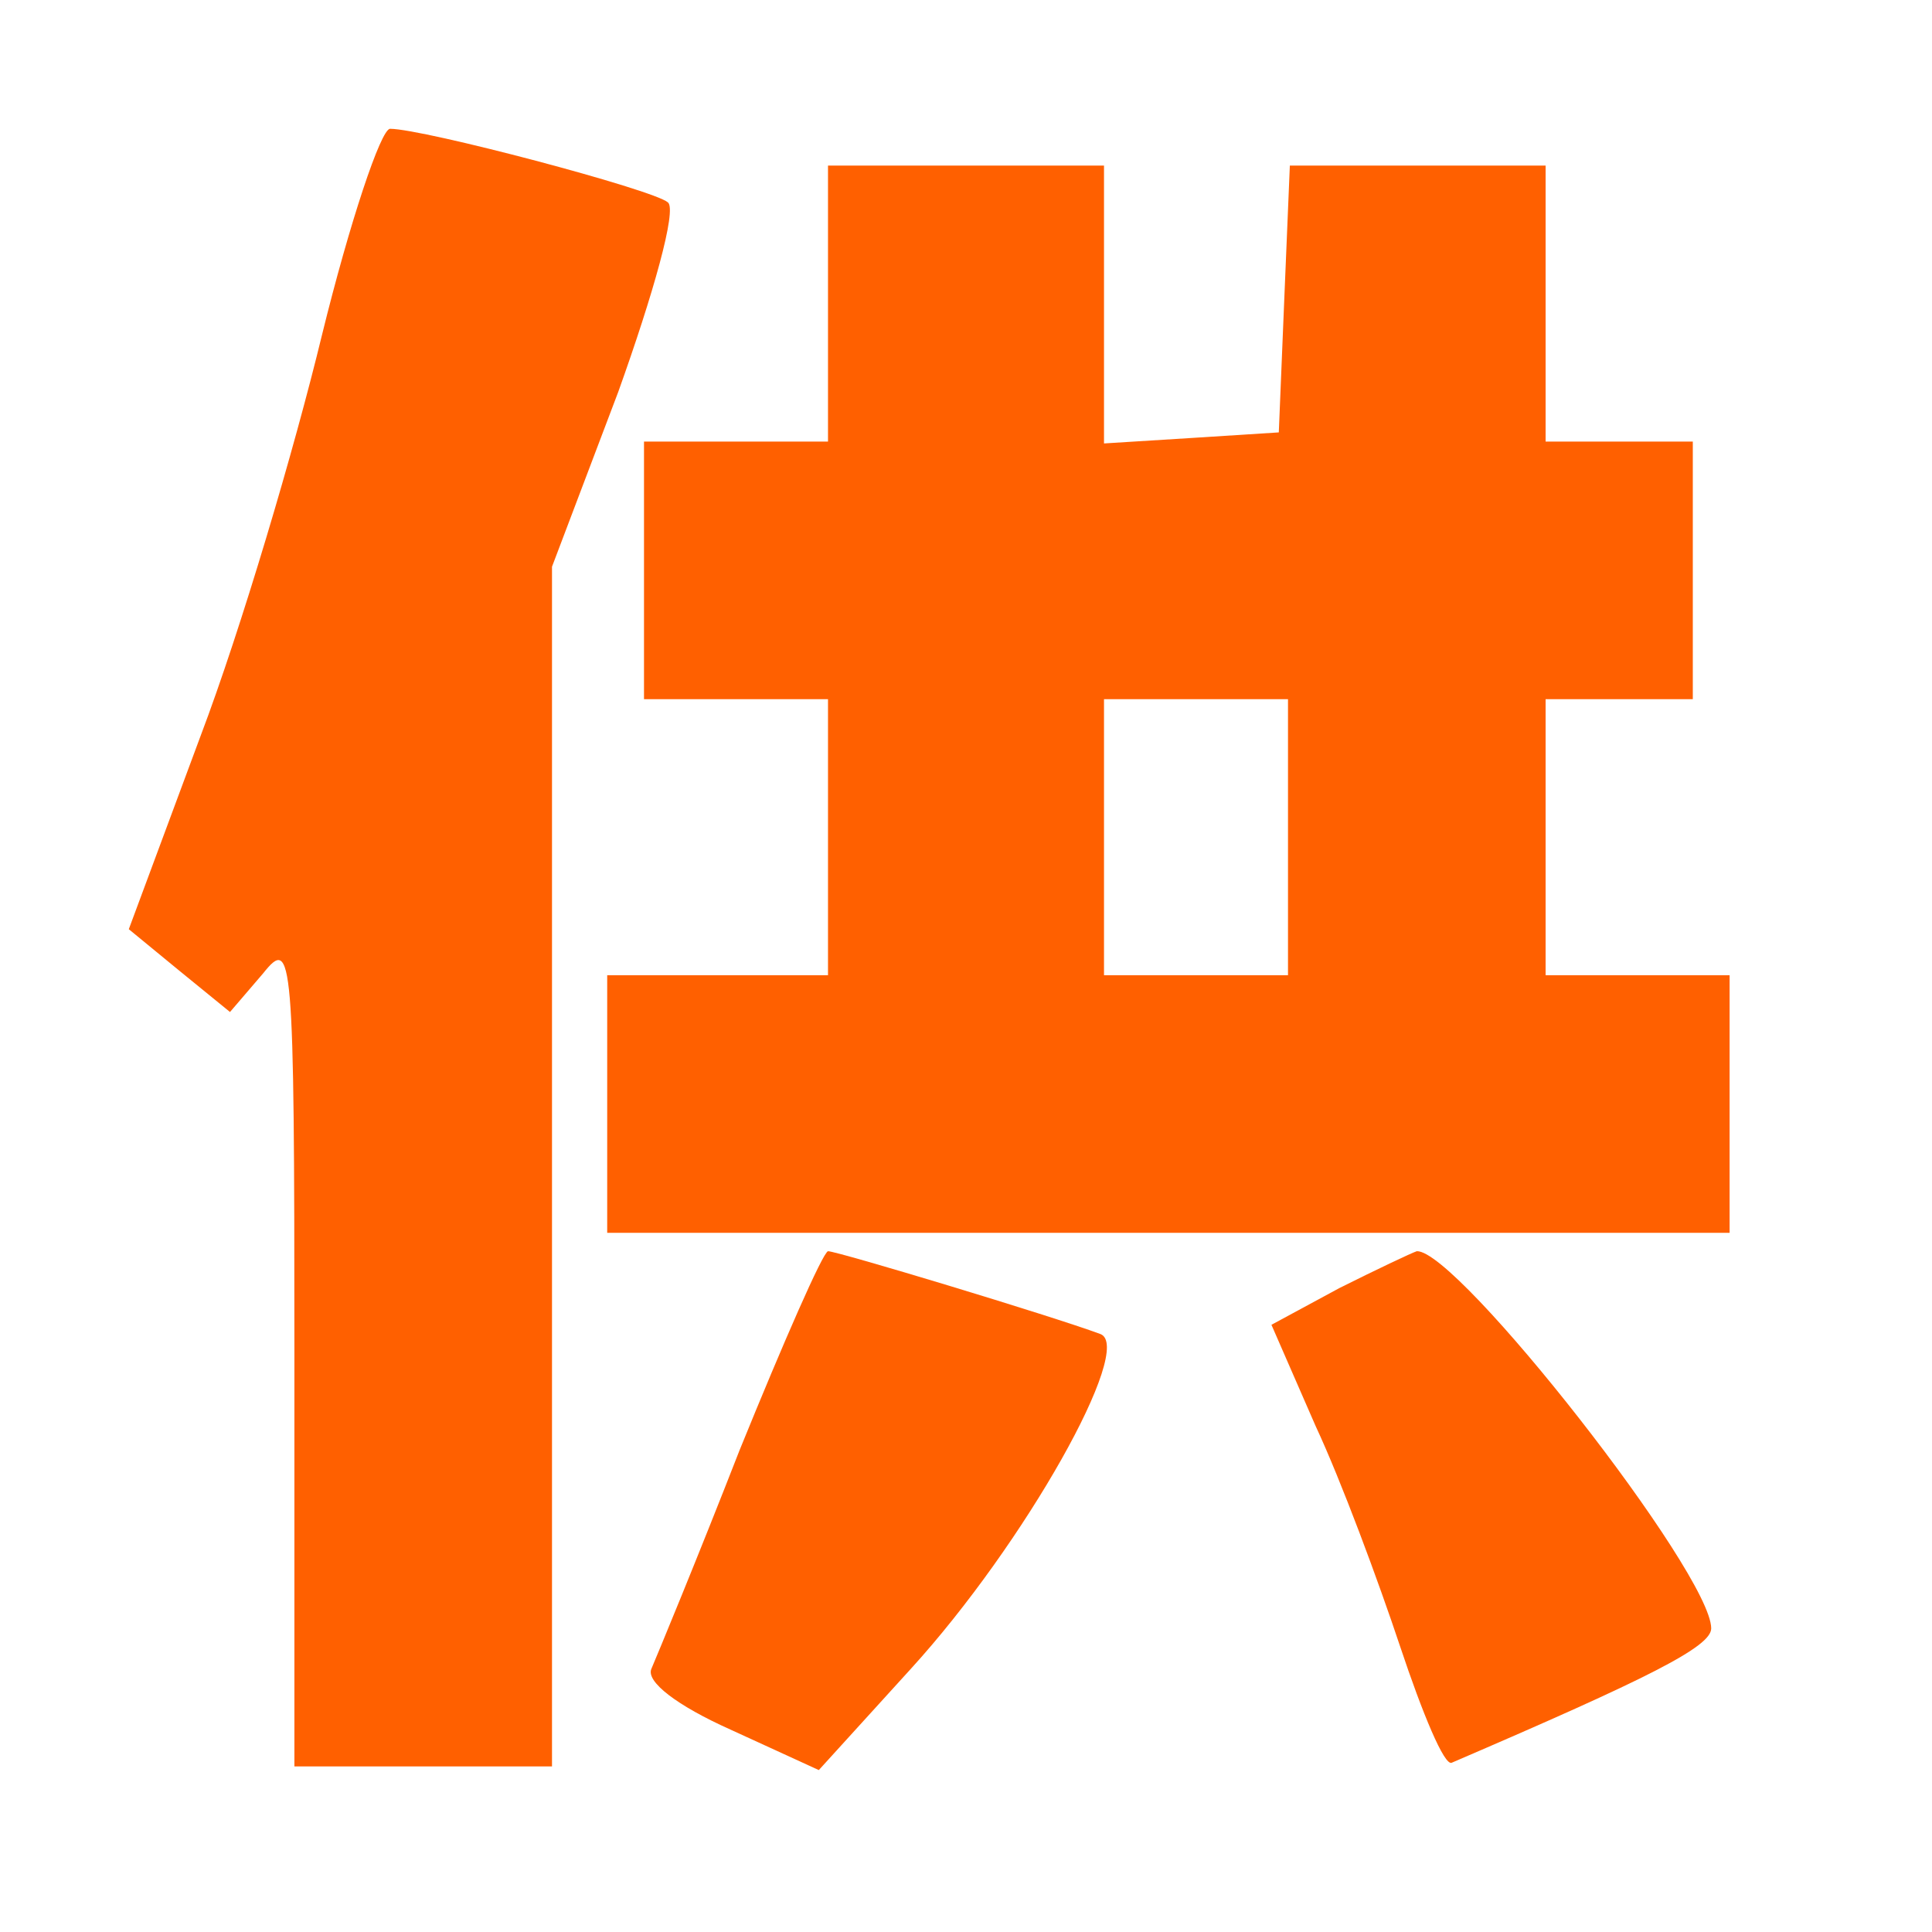 <?xml version="1.0" standalone="no"?>
<!DOCTYPE svg PUBLIC "-//W3C//DTD SVG 20010904//EN"
 "http://www.w3.org/TR/2001/REC-SVG-20010904/DTD/svg10.dtd">
 <svg version="1.0" xmlns="http://www.w3.org/2000/svg"
 width="16pt" height="16pt" viewBox="0 0 105 105"
 preserveAspectRatio="xMidYMid meet">

<g transform="translate(0,105) scale(0.1,-0.1)"
fill="#000000" stroke="none">
<path d="M175 868 c-15 -62 -44 -160 -66 -218 l-39 -105 28 -23 27 -22 18 21
c16 20 17 12 17 -205 l0 -226 70 0 70 0 0 326 0 326 36 95 c19 53 32 99 27
103 -8 7 -133 40 -151 40 -5 0 -22 -51 -37 -112z"  fill="#FF6000"/>
<path d="M450 885 l0 -75 -50 0 -50 0 0 -70 0 -70 50 0 50 0 0 -75 0 -75 -60
0 -60 0 0 -70 0 -70 305 0 305 0 0 70 0 70 -50 0 -50 0 0 75 0 75 40 0 40 0 0
70 0 70 -40 0 -40 0 0 75 0 75 -70 0 -69 0 -3 -72 -3 -73 -47 -3 -48 -3 0 75
0 76 -75 0 -75 0 0 -75z m250 -290 l0 -75 -50 0 -50 0 0 75 0 75 50 0 50 0 0
-75z"  fill="#FF6000"/>
<path d="M402 262 c-23 -59 -45 -112 -48 -119 -3 -7 14 -20 43 -33 l48 -22 50
55 c62 68 122 175 103 182 -27 10 -143 45 -148 45 -3 -1 -24 -49 -48 -108z" fill="#FF6000"/>
<path d="M728 350 l-37 -20 24 -55 c14 -30 34 -84 46 -120 12 -36 24 -65 28
-63 107 46 141 63 141 73 0 30 -138 206 -160 205 -3 -1 -22 -10 -42 -20z" fill="#FF6000"/>
</g>
</svg>